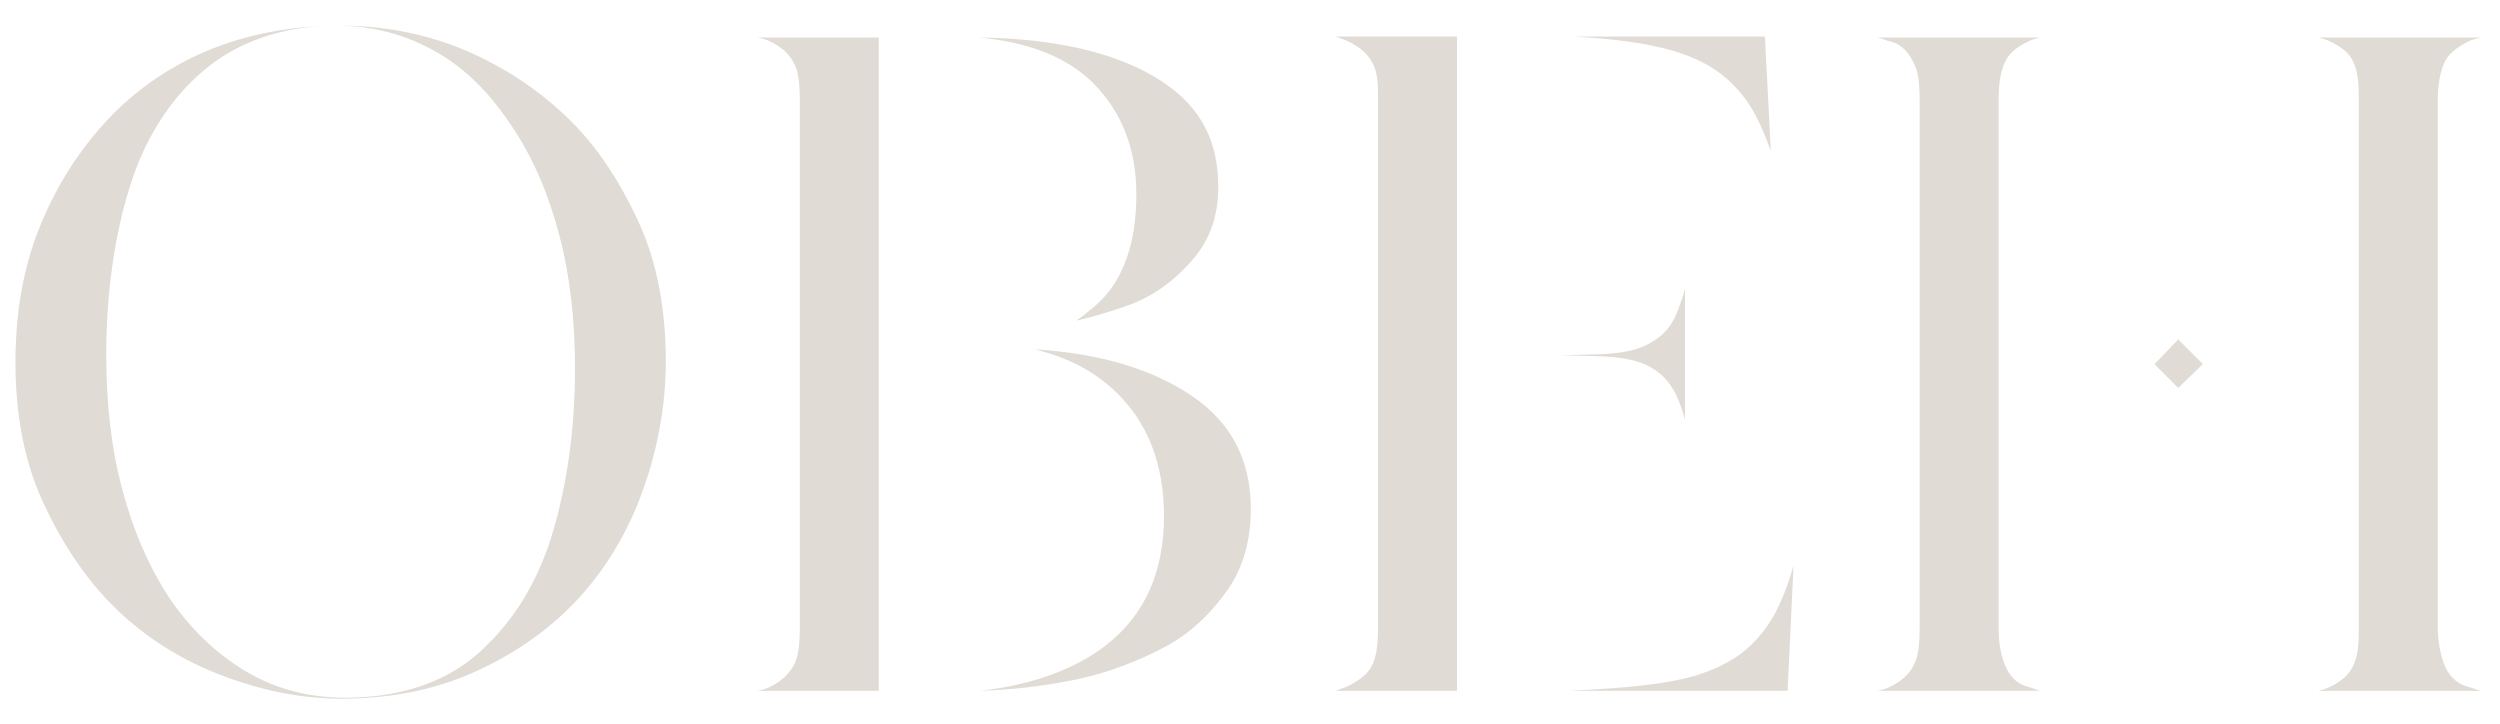 <?xml version="1.0" encoding="UTF-8"?> <svg xmlns="http://www.w3.org/2000/svg" width="76" height="22" viewBox="0 0 76 22" fill="none"> <path d="M19.4 6.72C19.97 7.95 20.24 9.39 20.24 10.98C20.24 12.39 19.97 13.74 19.52 14.97C19.07 16.2 18.41 17.31 17.54 18.24C16.67 19.17 15.62 19.89 14.42 20.43C13.22 20.97 11.87 21.24 10.37 21.24C9.11 21.24 7.88 20.97 6.71 20.52C5.54 20.07 4.46 19.41 3.53 18.51C2.6 17.61 1.88 16.5 1.31 15.27C0.74 14.04 0.47 12.6 0.47 11.01C0.47 9.6 0.68 8.25 1.16 7.02C1.64 5.79 2.3 4.71 3.17 3.75C4.01 2.82 5.06 2.07 6.26 1.56C7.46 1.05 8.84 0.78 10.34 0.78C11.57 0.78 12.8 0.99 14 1.47C15.17 1.95 16.22 2.61 17.18 3.51C18.11 4.38 18.83 5.49 19.4 6.72ZM16.79 16.23C17.24 14.73 17.48 13.05 17.48 11.19C17.48 9.75 17.33 8.37 17 7.14C16.67 5.88 16.19 4.77 15.56 3.84C14.93 2.88 14.18 2.1 13.28 1.59C12.35 1.05 11.33 0.78 10.22 0.78C8.57 0.78 7.19 1.29 6.17 2.16C5.15 3.03 4.37 4.26 3.92 5.76C3.47 7.23 3.23 8.94 3.23 10.8C3.23 12.24 3.38 13.62 3.71 14.85C4.04 16.11 4.52 17.22 5.15 18.18C5.78 19.11 6.56 19.86 7.46 20.4C8.36 20.94 9.38 21.21 10.49 21.21C12.14 21.21 13.52 20.76 14.54 19.86C15.56 18.96 16.34 17.73 16.79 16.23ZM23.415 1.26C23.295 1.2 23.175 1.17 23.025 1.14H26.715V21H23.025C23.175 20.97 23.295 20.94 23.415 20.88C23.775 20.7 24.015 20.46 24.165 20.16C24.285 19.89 24.315 19.5 24.315 19.05V3.09C24.315 2.61 24.285 2.25 24.165 1.98C24.015 1.65 23.775 1.44 23.415 1.26ZM34.545 5.91C34.545 4.56 34.125 3.42 33.225 2.52C32.475 1.77 31.335 1.29 29.775 1.14C31.965 1.17 33.765 1.56 35.055 2.31C36.405 3.09 37.035 4.17 37.035 5.67C37.035 6.54 36.795 7.26 36.285 7.86C35.775 8.46 35.115 9 34.245 9.3C33.735 9.48 33.225 9.63 32.715 9.75C32.895 9.63 33.075 9.48 33.255 9.33C34.155 8.58 34.545 7.38 34.545 5.91ZM36.225 12.03C37.425 12.84 38.025 13.98 38.025 15.48C38.025 16.44 37.785 17.25 37.335 17.91C36.855 18.6 36.225 19.23 35.445 19.65C34.605 20.1 33.675 20.46 32.655 20.67C31.755 20.85 30.795 20.97 29.805 21C31.395 20.82 32.685 20.34 33.615 19.62C34.815 18.69 35.385 17.37 35.385 15.69C35.385 14.13 34.905 12.84 33.885 11.88C33.255 11.28 32.445 10.86 31.455 10.62C33.435 10.74 35.025 11.22 36.225 12.03ZM40.993 1.26C40.873 1.2 40.753 1.17 40.603 1.11H44.293V21H40.603C40.753 20.94 40.873 20.91 40.993 20.85C41.353 20.67 41.623 20.46 41.743 20.16C41.863 19.86 41.893 19.5 41.893 19.05V3.06C41.893 2.61 41.893 2.25 41.743 1.95C41.593 1.65 41.353 1.44 40.993 1.26ZM52.153 2.13C51.673 1.8 51.043 1.56 50.323 1.41C49.663 1.26 48.823 1.17 47.863 1.11H53.653L53.833 4.59C53.683 4.17 53.533 3.81 53.353 3.48C53.053 2.91 52.633 2.46 52.153 2.13ZM50.173 11.16C49.813 10.95 49.303 10.86 48.673 10.83L47.473 10.8L48.643 10.77C49.303 10.74 49.783 10.65 50.143 10.44C50.533 10.23 50.833 9.93 51.013 9.42C51.073 9.24 51.163 9.03 51.223 8.79V12.75C51.163 12.54 51.103 12.36 51.043 12.21C50.863 11.73 50.563 11.37 50.173 11.16ZM54.103 18.36C54.253 18.03 54.403 17.64 54.523 17.19L54.343 21H47.713L48.283 20.97C49.363 20.91 50.293 20.82 51.013 20.67C51.763 20.52 52.393 20.25 52.903 19.89C53.383 19.53 53.803 19.02 54.103 18.36ZM60.938 1.92C60.818 2.19 60.758 2.55 60.758 3V19.14C60.758 19.59 60.848 19.95 60.938 20.19C61.058 20.49 61.268 20.79 61.658 20.88C61.778 20.91 61.898 20.97 62.018 21H57.068C57.218 20.97 57.338 20.94 57.458 20.88C57.818 20.7 58.058 20.49 58.208 20.16C58.328 19.89 58.358 19.53 58.358 19.05V3.09C58.358 2.61 58.328 2.25 58.208 1.98C58.058 1.65 57.848 1.35 57.458 1.26C57.338 1.23 57.218 1.17 57.068 1.14H62.018C61.898 1.17 61.778 1.2 61.658 1.26C61.298 1.44 61.058 1.62 60.938 1.92ZM74.288 20.16C74.408 20.49 74.648 20.79 75.038 20.88C75.158 20.91 75.278 20.97 75.428 21H70.478C70.598 20.97 70.718 20.94 70.838 20.88C71.198 20.7 71.438 20.49 71.558 20.19C71.678 19.92 71.708 19.59 71.708 19.14V3C71.708 2.55 71.678 2.19 71.558 1.92C71.438 1.62 71.198 1.44 70.838 1.26C70.718 1.2 70.598 1.17 70.478 1.14H75.428C75.278 1.17 75.158 1.2 75.038 1.26C74.678 1.44 74.408 1.65 74.288 1.95C74.168 2.25 74.108 2.61 74.108 3.09V19.05C74.108 19.53 74.198 19.89 74.288 20.16ZM66.218 11.79L65.498 11.07L66.218 10.32L66.968 11.07L66.218 11.79Z" fill="#E0DBD4"></path> </svg> 